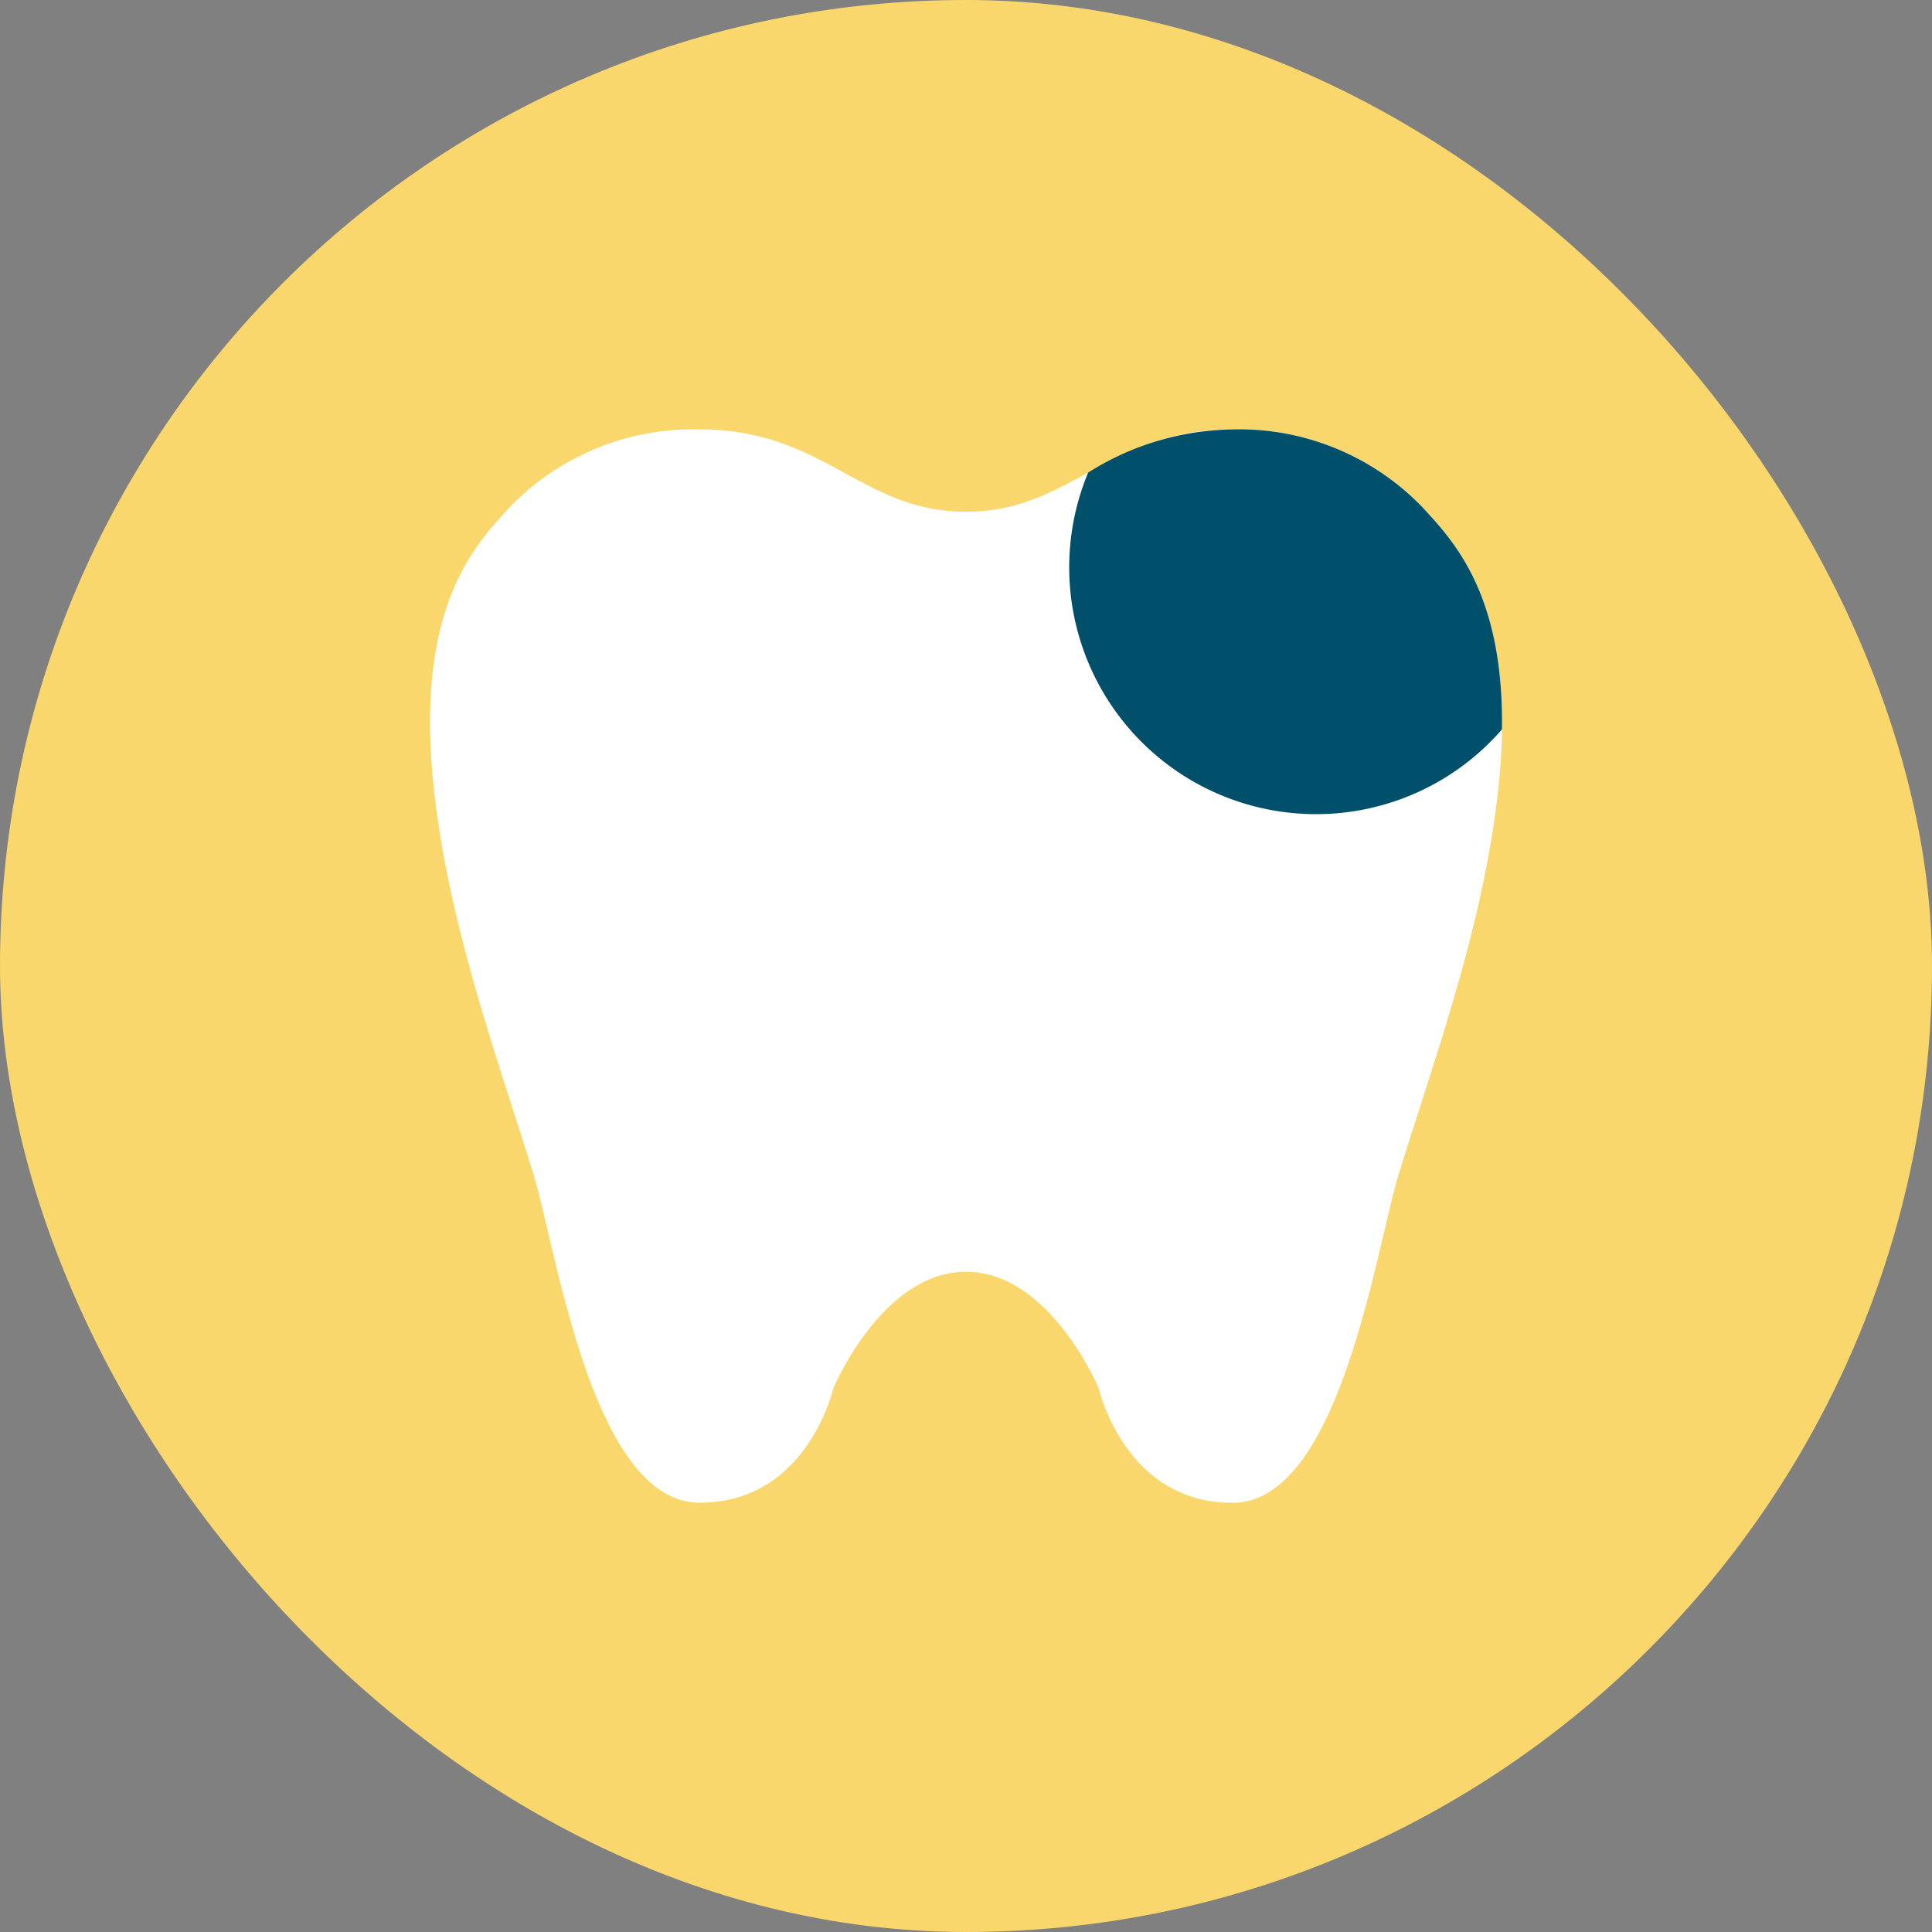 <svg xmlns="http://www.w3.org/2000/svg" xmlns:xlink="http://www.w3.org/1999/xlink" width="50" height="50" viewBox="0 0 50 50"><rect x="0" y="0" width="50" height="50" fill="#808080" stroke="none"/><defs><clipPath id="a"><rect width="27.744" height="27.776" fill="none"/></clipPath></defs><g transform="translate(-300 -910)"><rect width="50" height="50" rx="25" transform="translate(300 910)" fill="#f9d76c"/><g transform="translate(311.129 921.113)"><g clip-path="url(#a)"><path d="M13.871,2.131C16.588,2.131,17.545,0,20.765,0a6.592,6.592,0,0,1,4.9,1.995c.887.962,2.461,2.558,1.995,7.163-.365,3.605-1.645,7.056-2.586,10.1-.594,1.918-1.517,8.522-4.308,8.522s-3.457-2.955-3.457-2.955S16.049,21.8,13.871,21.8s-3.437,3.022-3.437,3.022-.666,2.955-3.457,2.955-3.713-6.6-4.308-8.522C1.729,16.215.449,12.764.084,9.158c-.466-4.606,1.108-6.2,1.995-7.163A6.592,6.592,0,0,1,6.978,0c3.221,0,4.177,2.131,6.894,2.131" transform="translate(0.001)" fill="#fff"/><path d="M133.009,9.957a6.368,6.368,0,0,0,4.814-2.193c.05-3.548-1.286-4.912-2.077-5.769A6.591,6.591,0,0,0,130.846,0a7.165,7.165,0,0,0-3.733,1.118,6.386,6.386,0,0,0,5.9,8.839" transform="translate(-110.081)" fill="#00506b"/></g></g></g></svg>